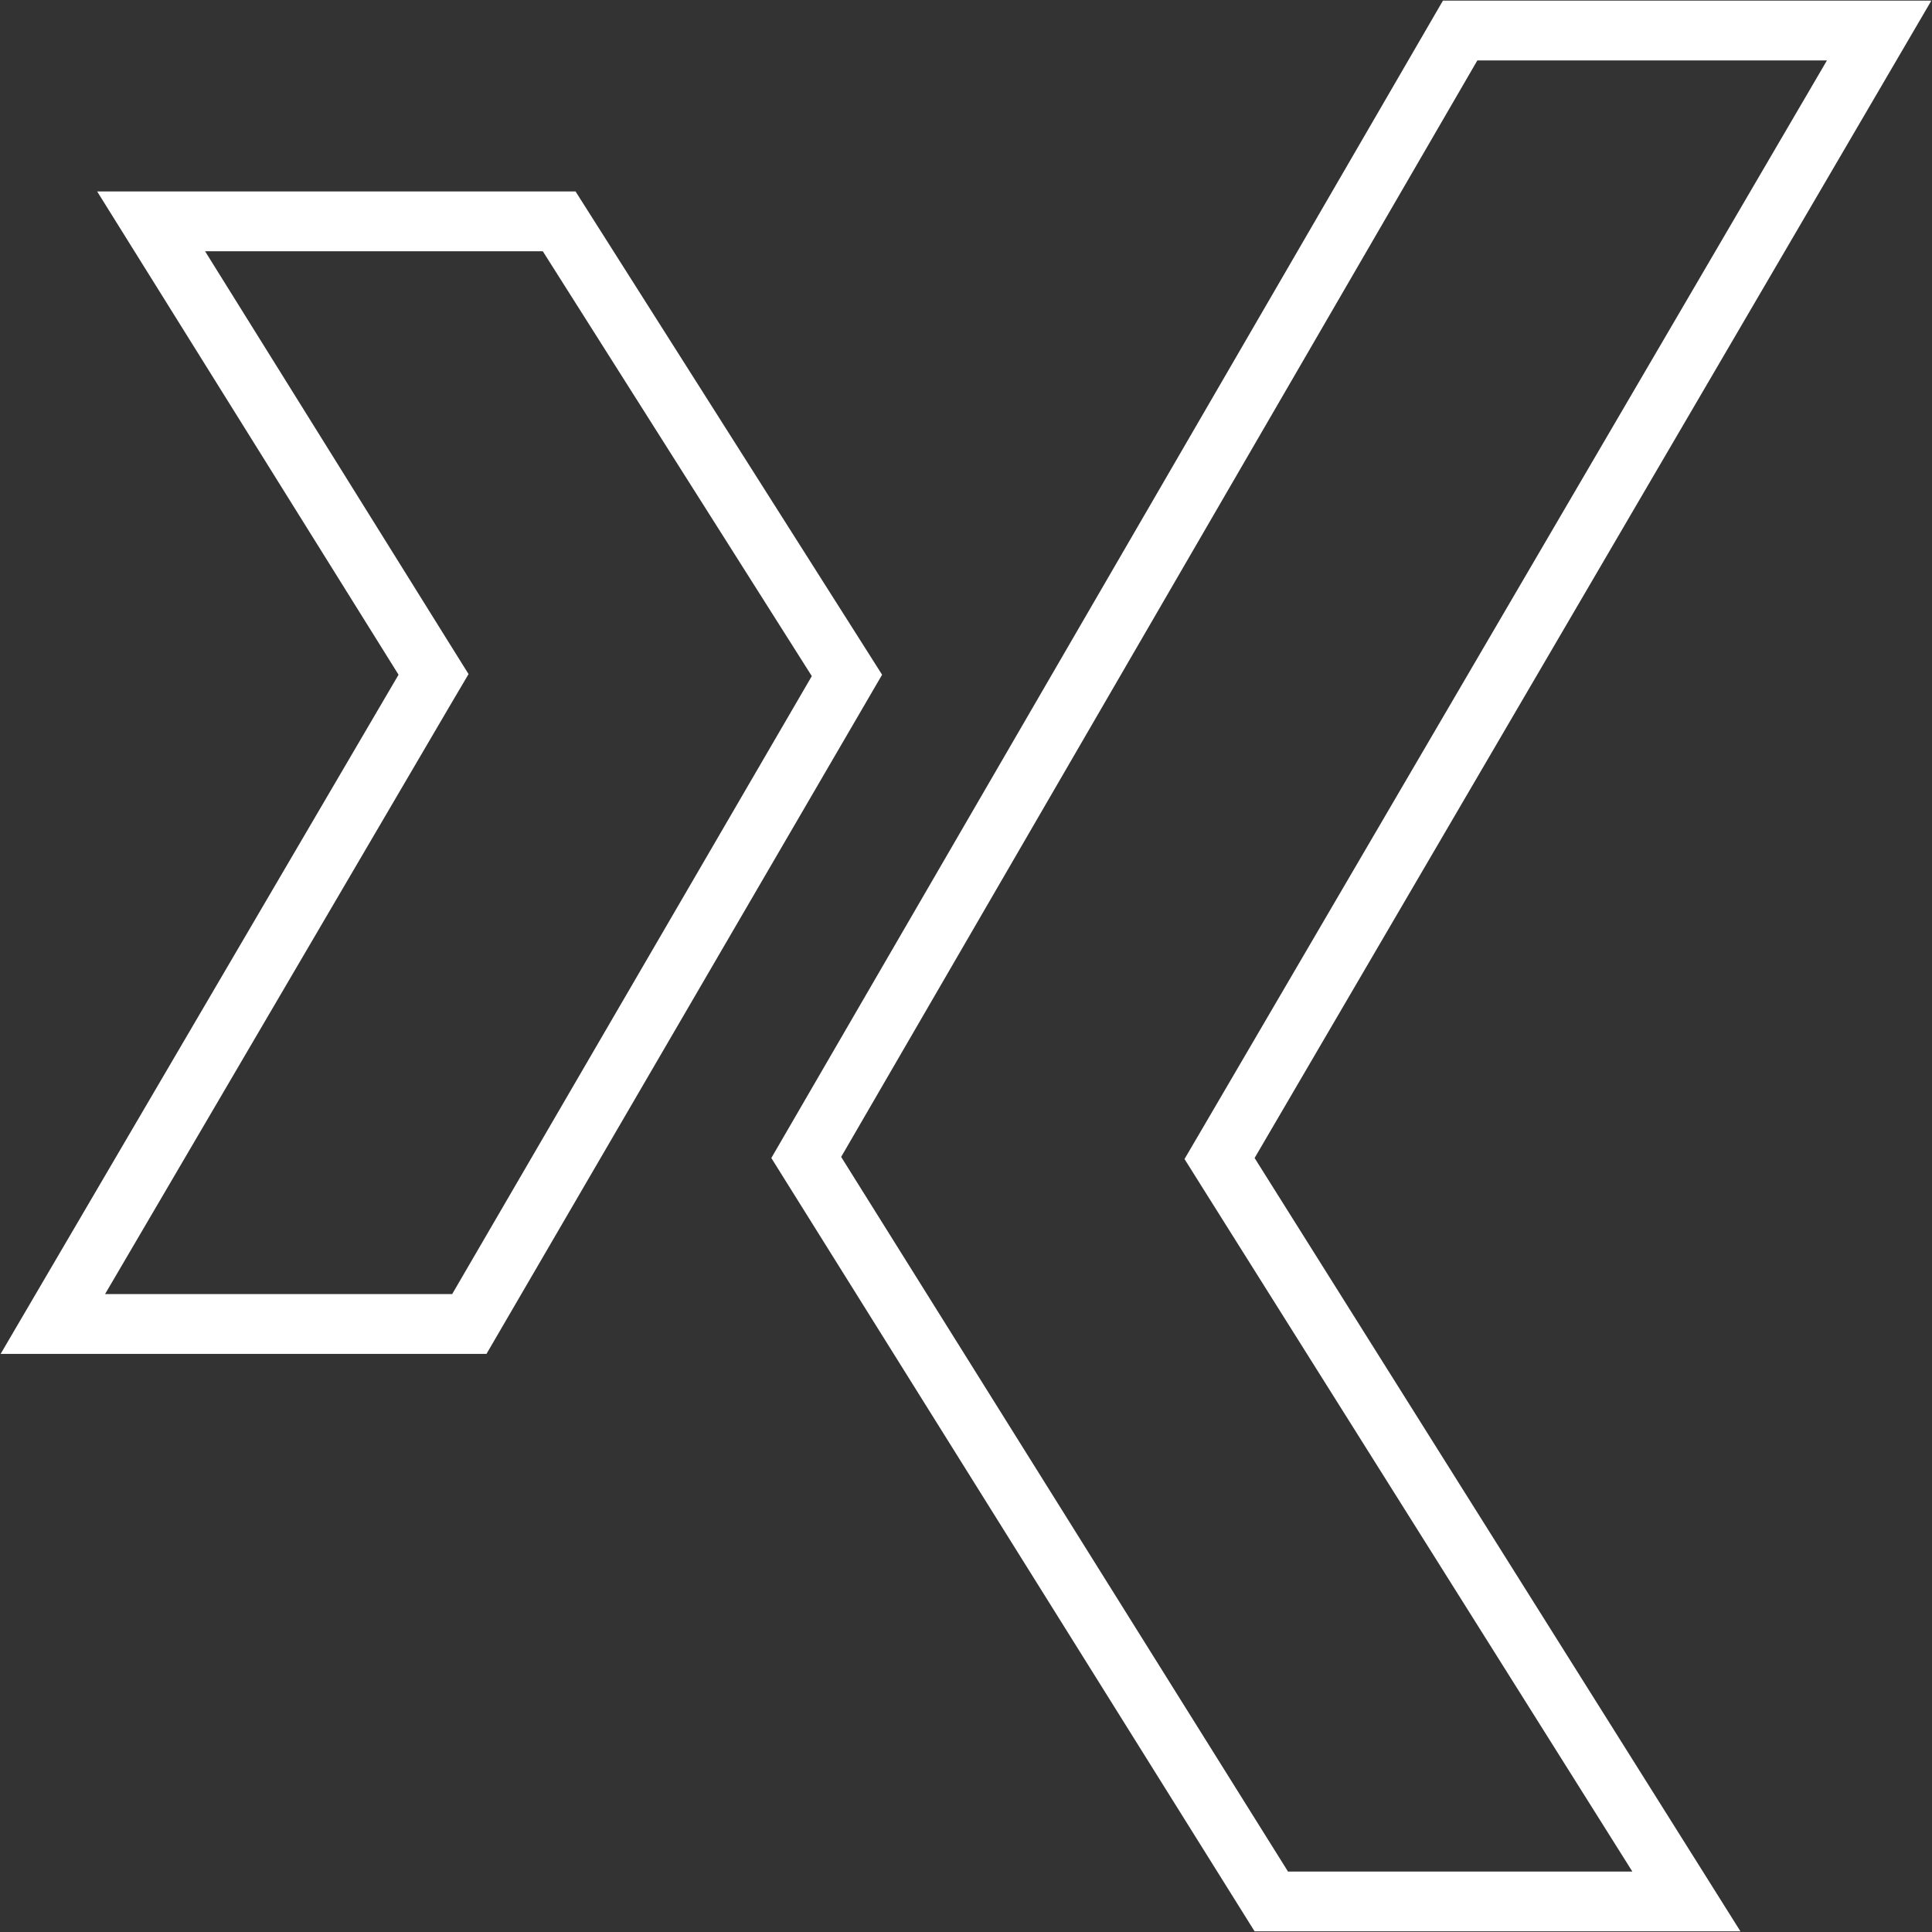<svg xmlns="http://www.w3.org/2000/svg" viewBox="0 0 210 210"><rect x="0" y="0" width="210" height="210" fill="#333333" stroke="none"/><defs><style>.cls-1{fill:#fff;}</style></defs><g id="Ebene_3" data-name="Ebene 3"><path class="cls-1" d="M62.56,20.81h-52L43.32,73.34.07,147.16H52.88l43-73.82ZM49.15,140.66H11.42l37.51-64,2-3.39-2.08-3.33L22.29,27.31H59L88.24,73.49Z"/><path class="cls-1" d="M209.93.07H156.84l-73,125.8,52.53,84.06h52.81l-52.81-84.06Zm-32.5,203.36H140L91.43,125.75,160.58,6.57h38l-67.83,116-2,3.41,2.09,3.33Z"/></g></svg>